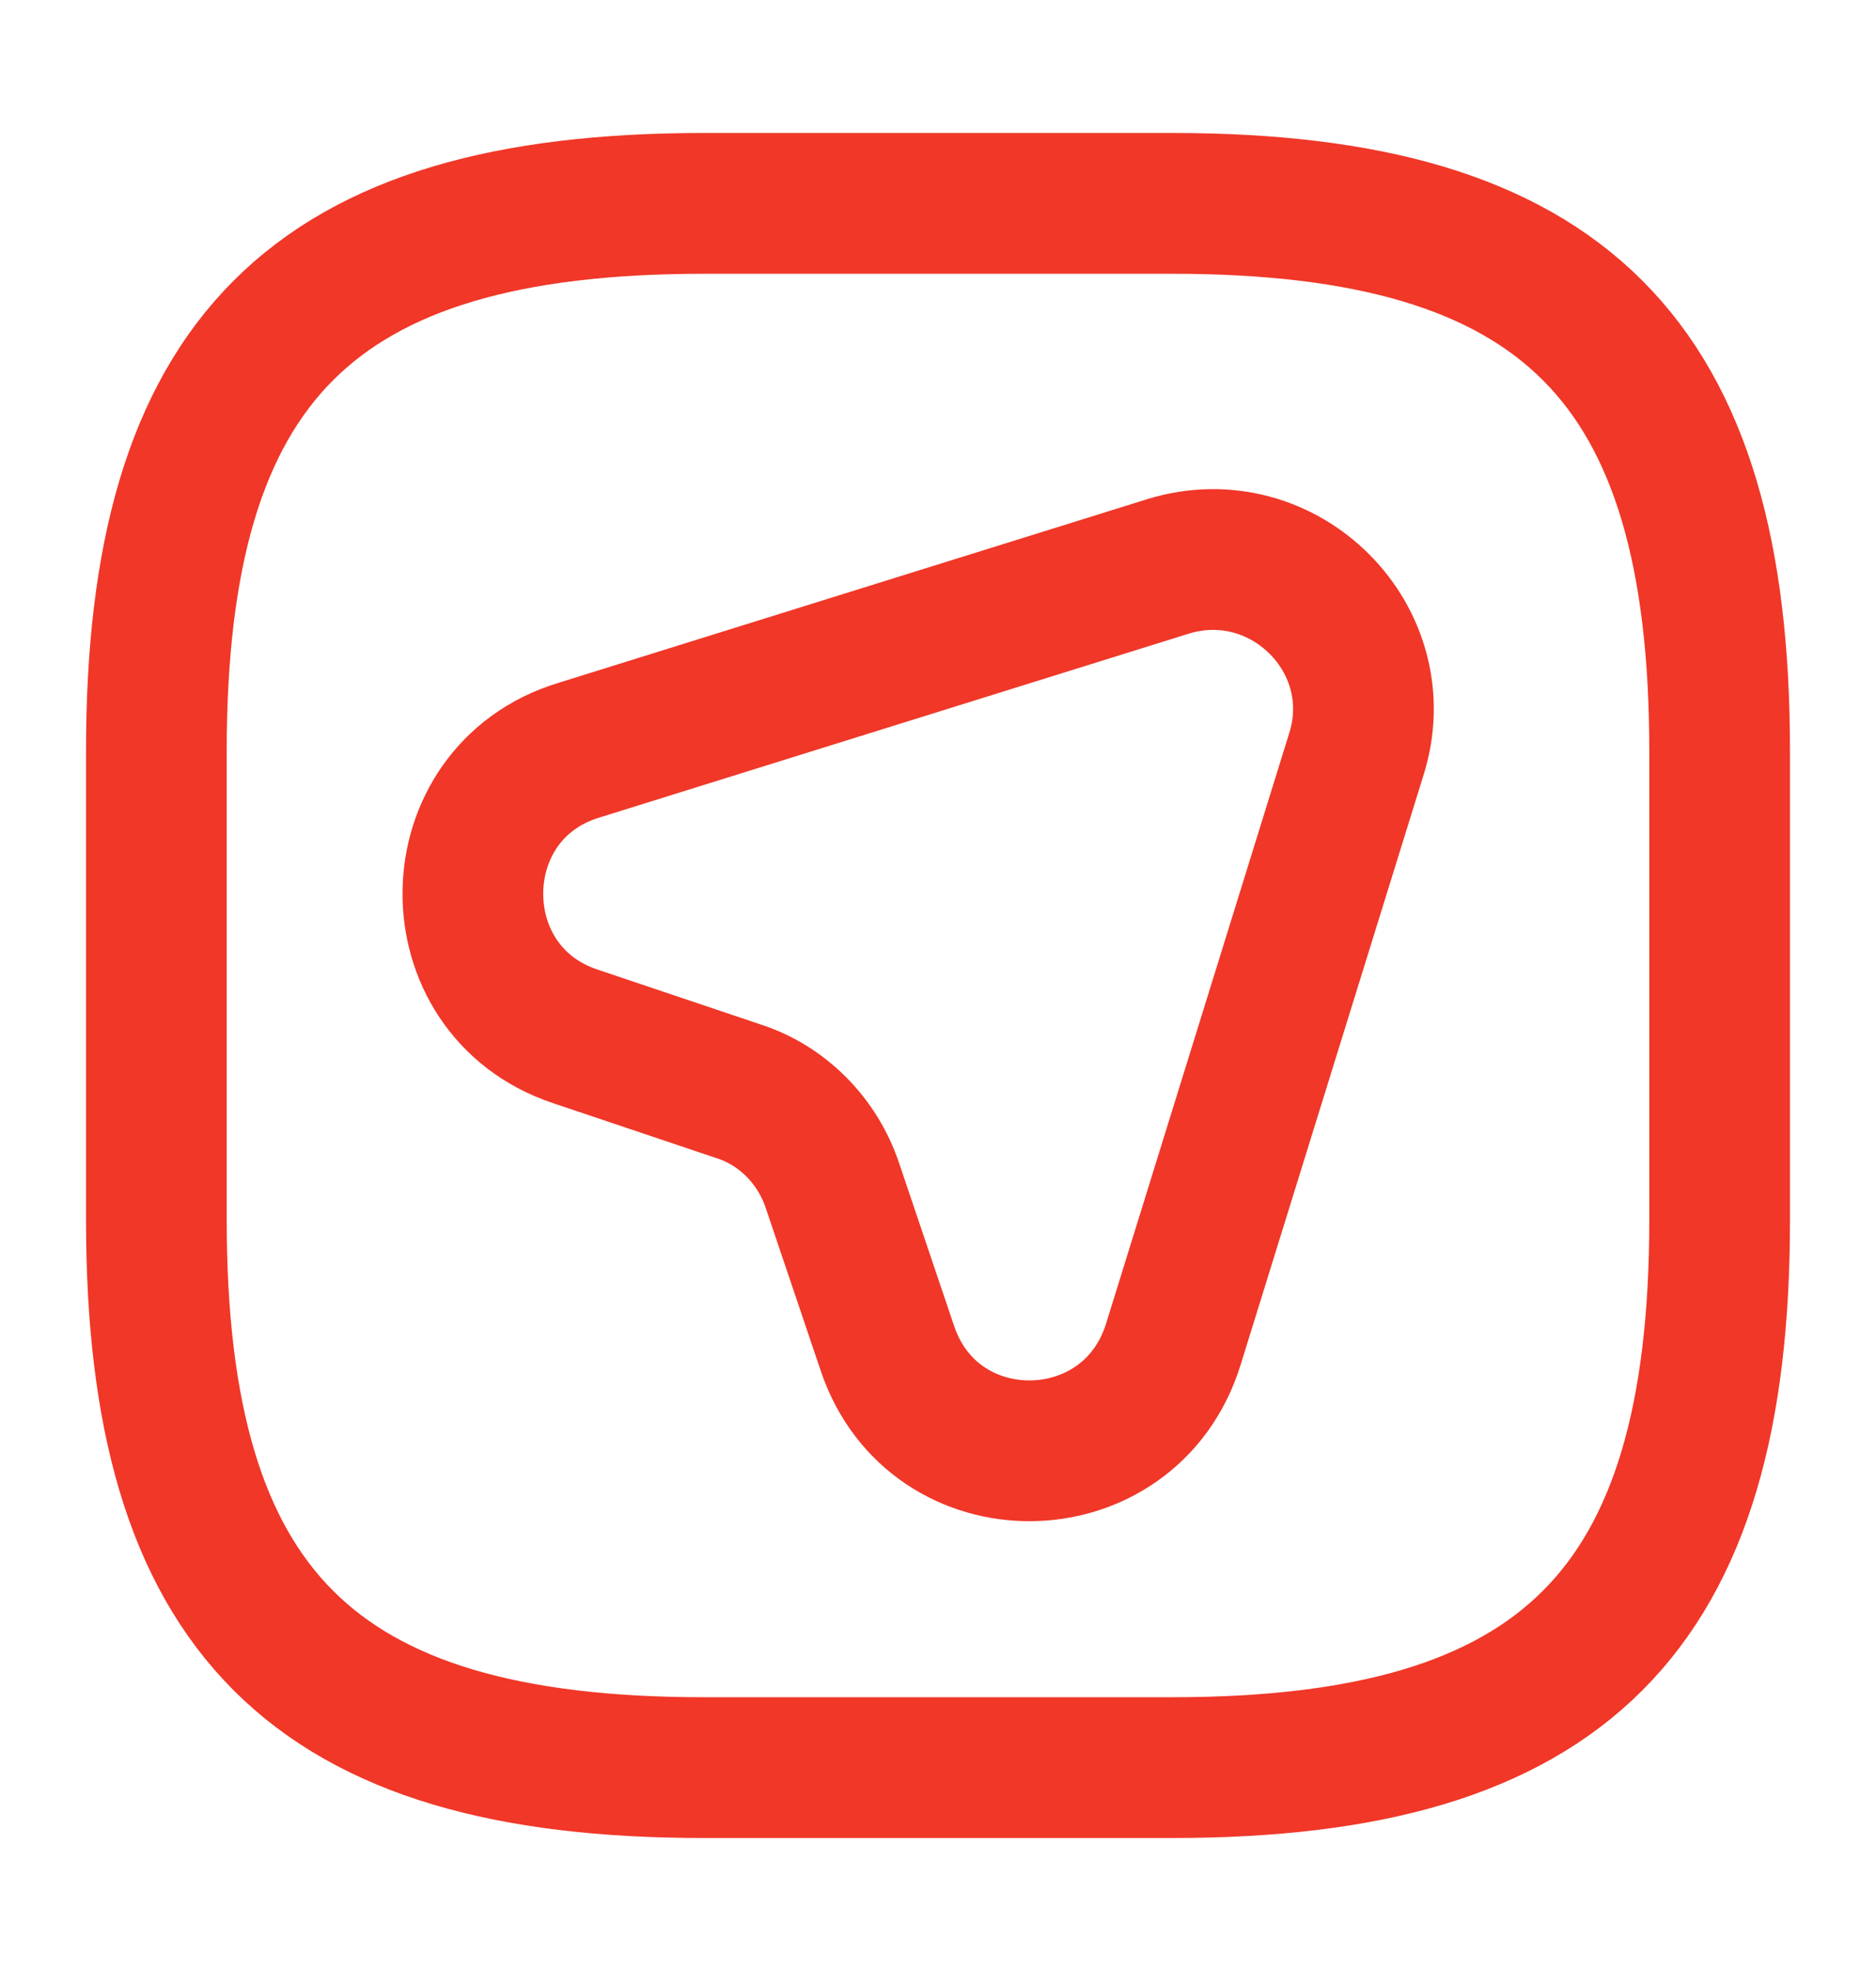 <svg width="20" height="21" viewBox="0 0 20 21" fill="none" xmlns="http://www.w3.org/2000/svg">
<path d="M7.5 18.833H12.5C16.667 18.833 18.333 17.167 18.333 13V8C18.333 3.833 16.667 2.167 12.5 2.167H7.5C3.333 2.167 1.667 3.833 1.667 8V13C1.667 17.167 3.333 18.833 7.5 18.833Z" stroke="#F03728" stroke-width="1.5" stroke-linecap="round" stroke-linejoin="round"/>
<path d="M14.458 8.042L12.508 14.325C12.042 15.817 9.95 15.842 9.458 14.358L8.875 12.633C8.717 12.158 8.342 11.775 7.867 11.625L6.133 11.042C4.658 10.55 4.683 8.442 6.175 7.992L12.458 6.033C13.692 5.658 14.85 6.817 14.458 8.042Z" stroke="#F03728" stroke-width="1.5" stroke-linecap="round" stroke-linejoin="round"/>
</svg>
